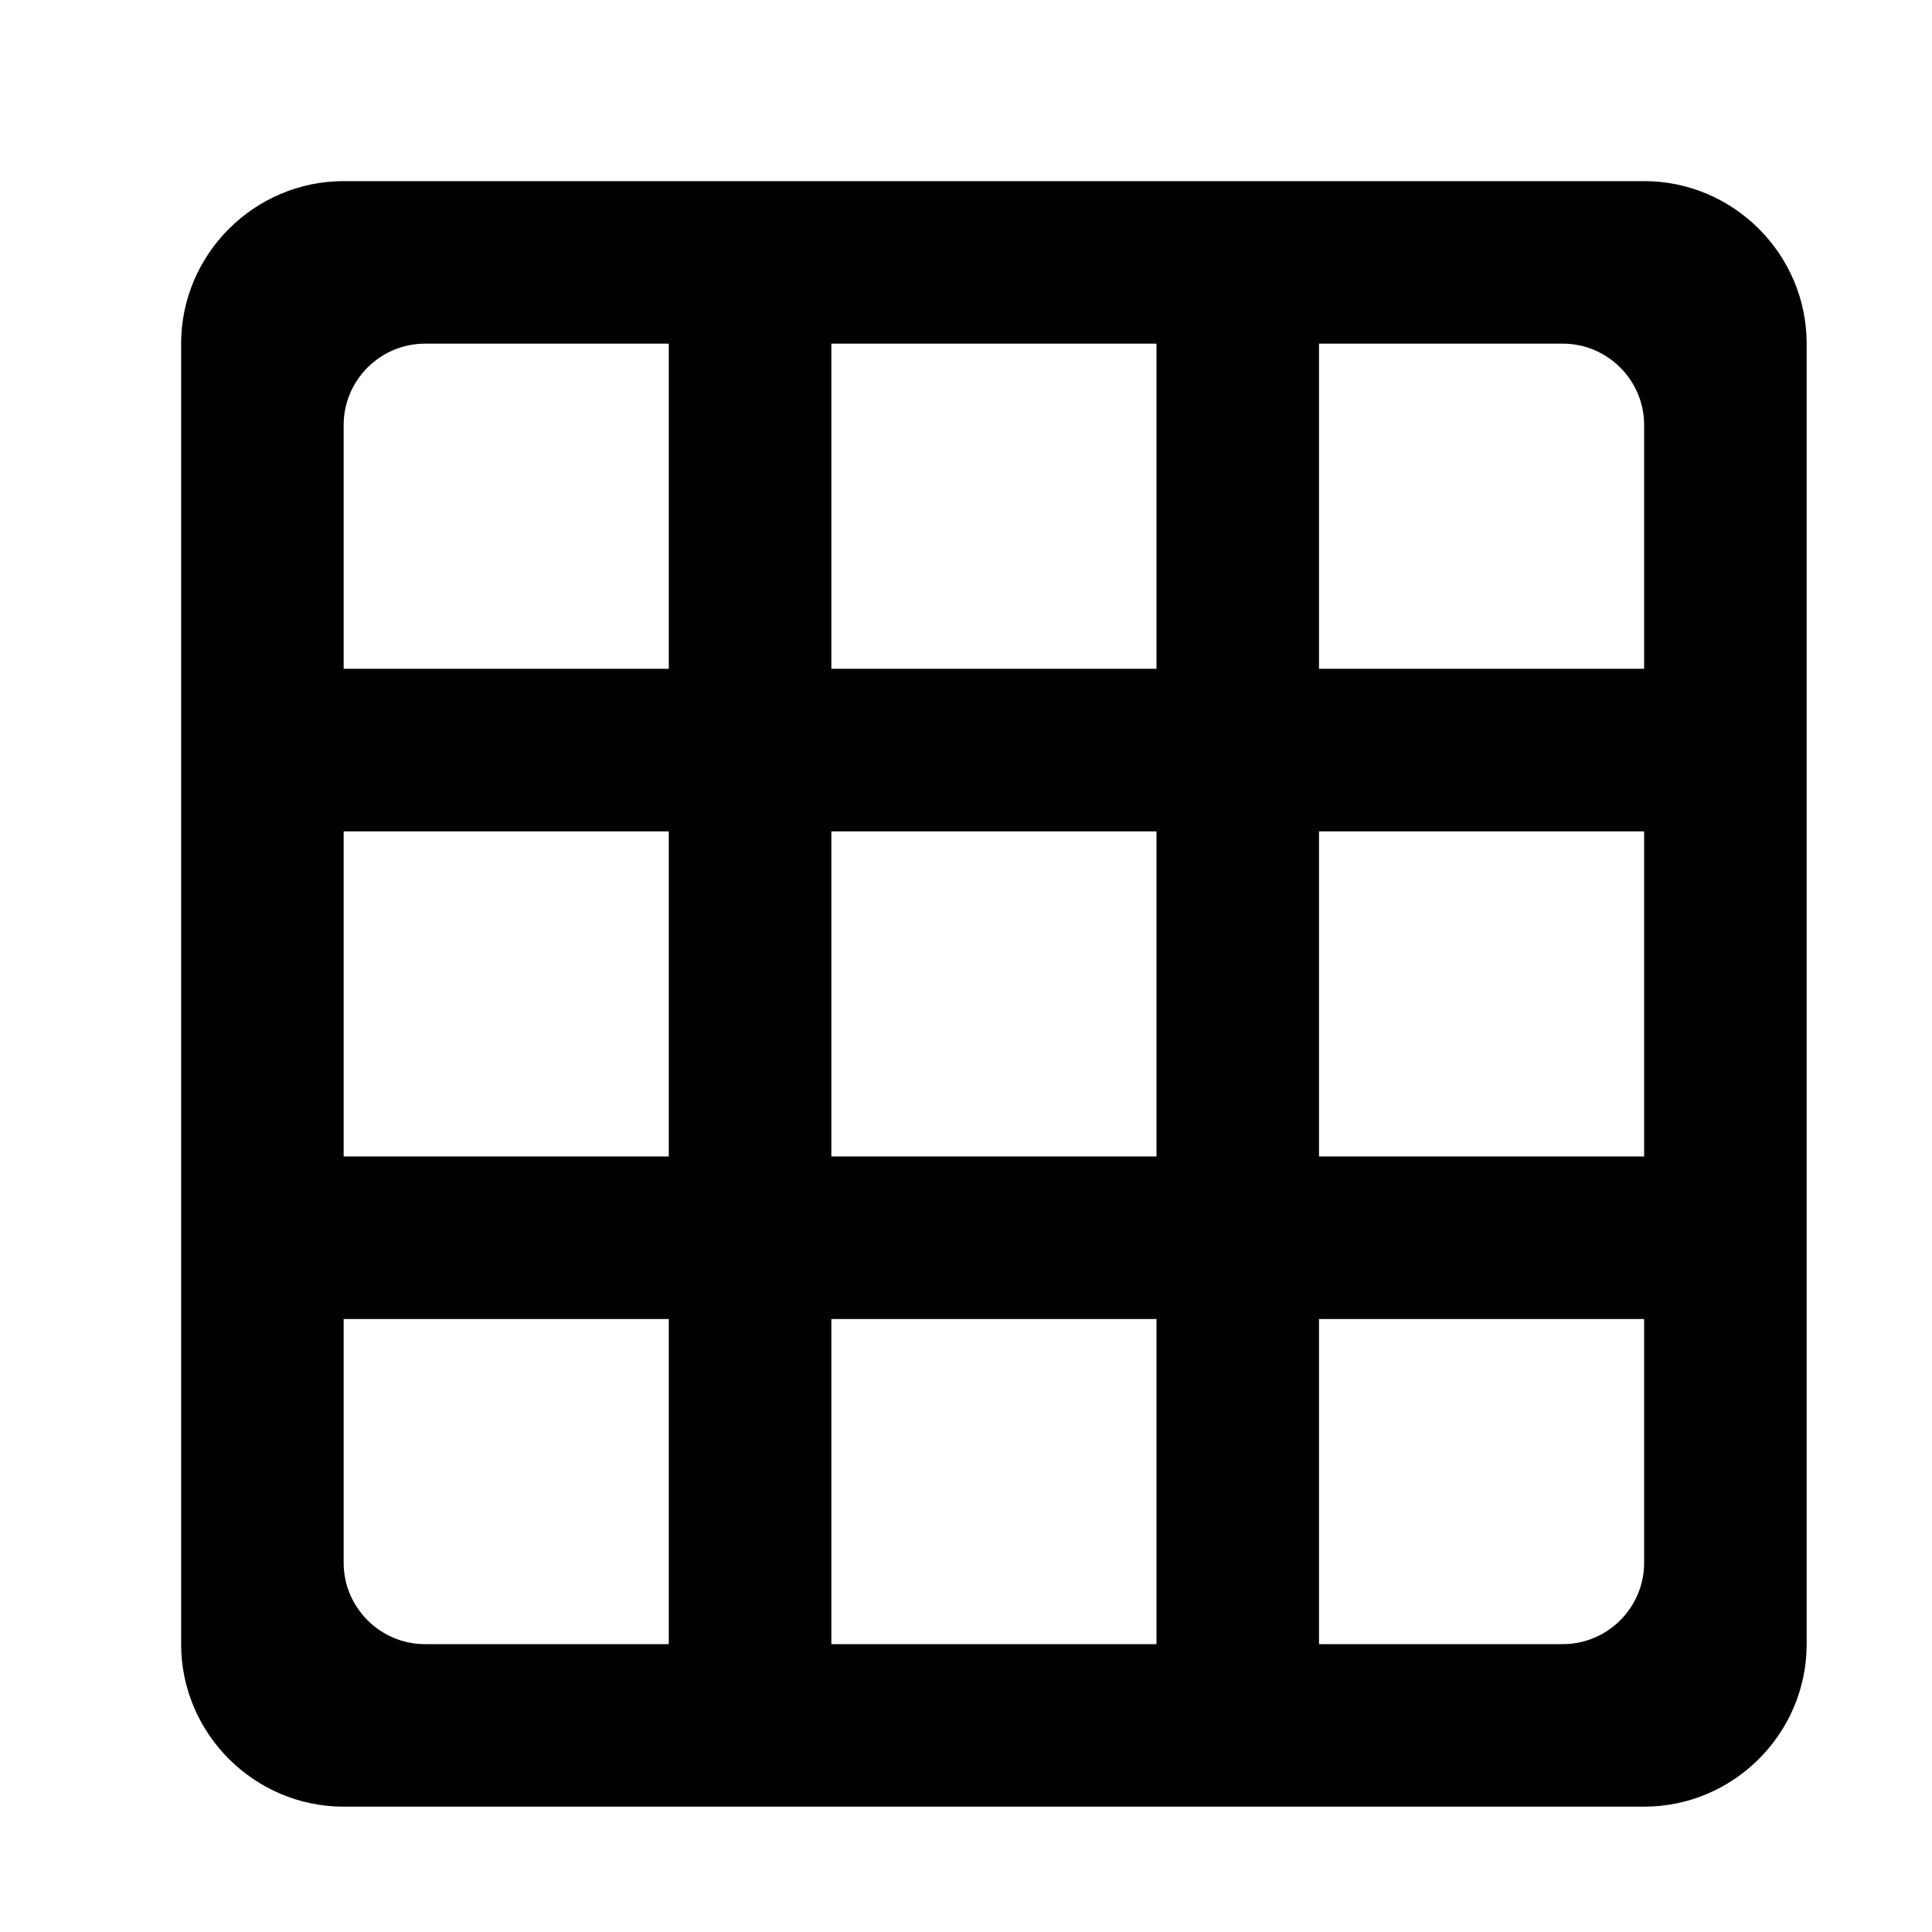 <svg width="32" height="32" viewBox="0 0 32 32" fill="none" xmlns="http://www.w3.org/2000/svg">
<rect width="32" height="32" fill="white"/>
<path d="M27.232 3H5.692C4.212 3 3 4.212 3 5.692V27.232C3 28.713 4.212 29.924 5.692 29.924H27.232C28.713 29.924 29.924 28.713 29.924 27.232V5.692C29.924 4.212 28.713 3 27.232 3ZM11.077 27.232H7.039C6.298 27.232 5.692 26.626 5.692 25.886V21.847H11.077V27.232ZM11.077 19.155H5.692V13.77H11.077V19.155ZM11.077 11.077H5.692V7.039C5.692 6.298 6.298 5.692 7.039 5.692H11.077V11.077ZM19.155 27.232H13.77V21.847H19.155V27.232ZM19.155 19.155H13.77V13.77H19.155V19.155ZM19.155 11.077H13.77V5.692H19.155V11.077ZM25.886 27.232H21.847V21.847H27.232V25.886C27.232 26.626 26.626 27.232 25.886 27.232ZM27.232 19.155H21.847V13.77H27.232V19.155ZM27.232 11.077H21.847V5.692H25.886C26.626 5.692 27.232 6.298 27.232 7.039V11.077Z" fill="black"/>
</svg>

